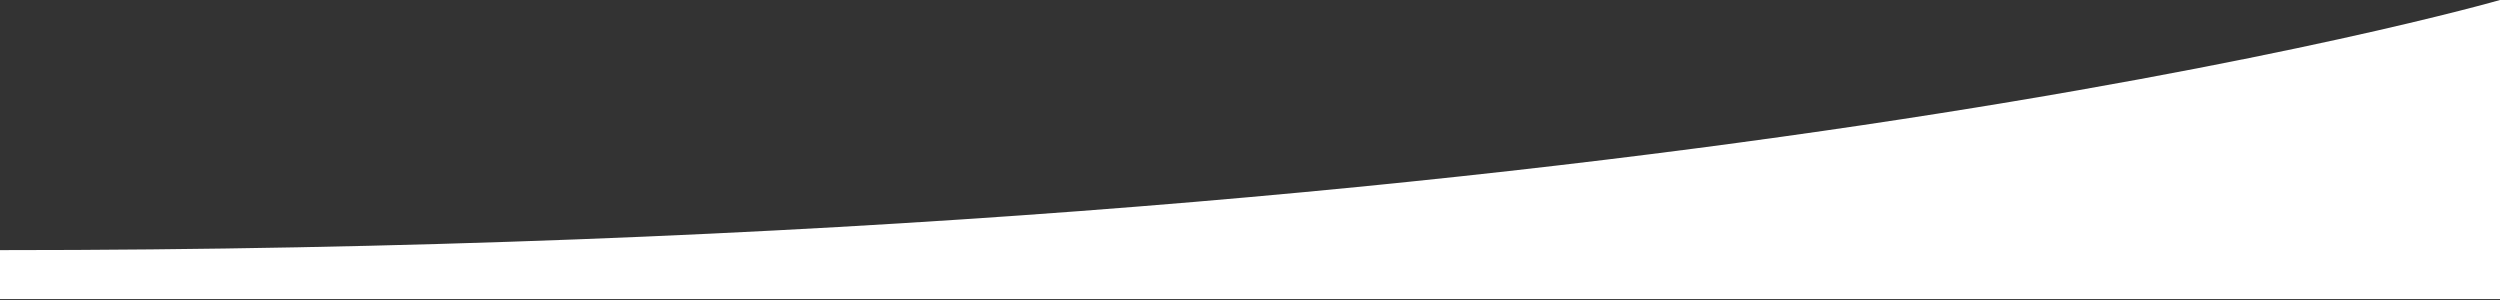 <svg width="1440" height="173" viewBox="0 0 1440 173" fill="none" xmlns="http://www.w3.org/2000/svg">
<rect x="0" y="0" width="1440" height="173" fill="#333333" stroke="none"/>
<path d="M1440 0C1440 0 941.538 144.07 0 144.07V172.257H1440V0Z" fill="white"/>
</svg>
